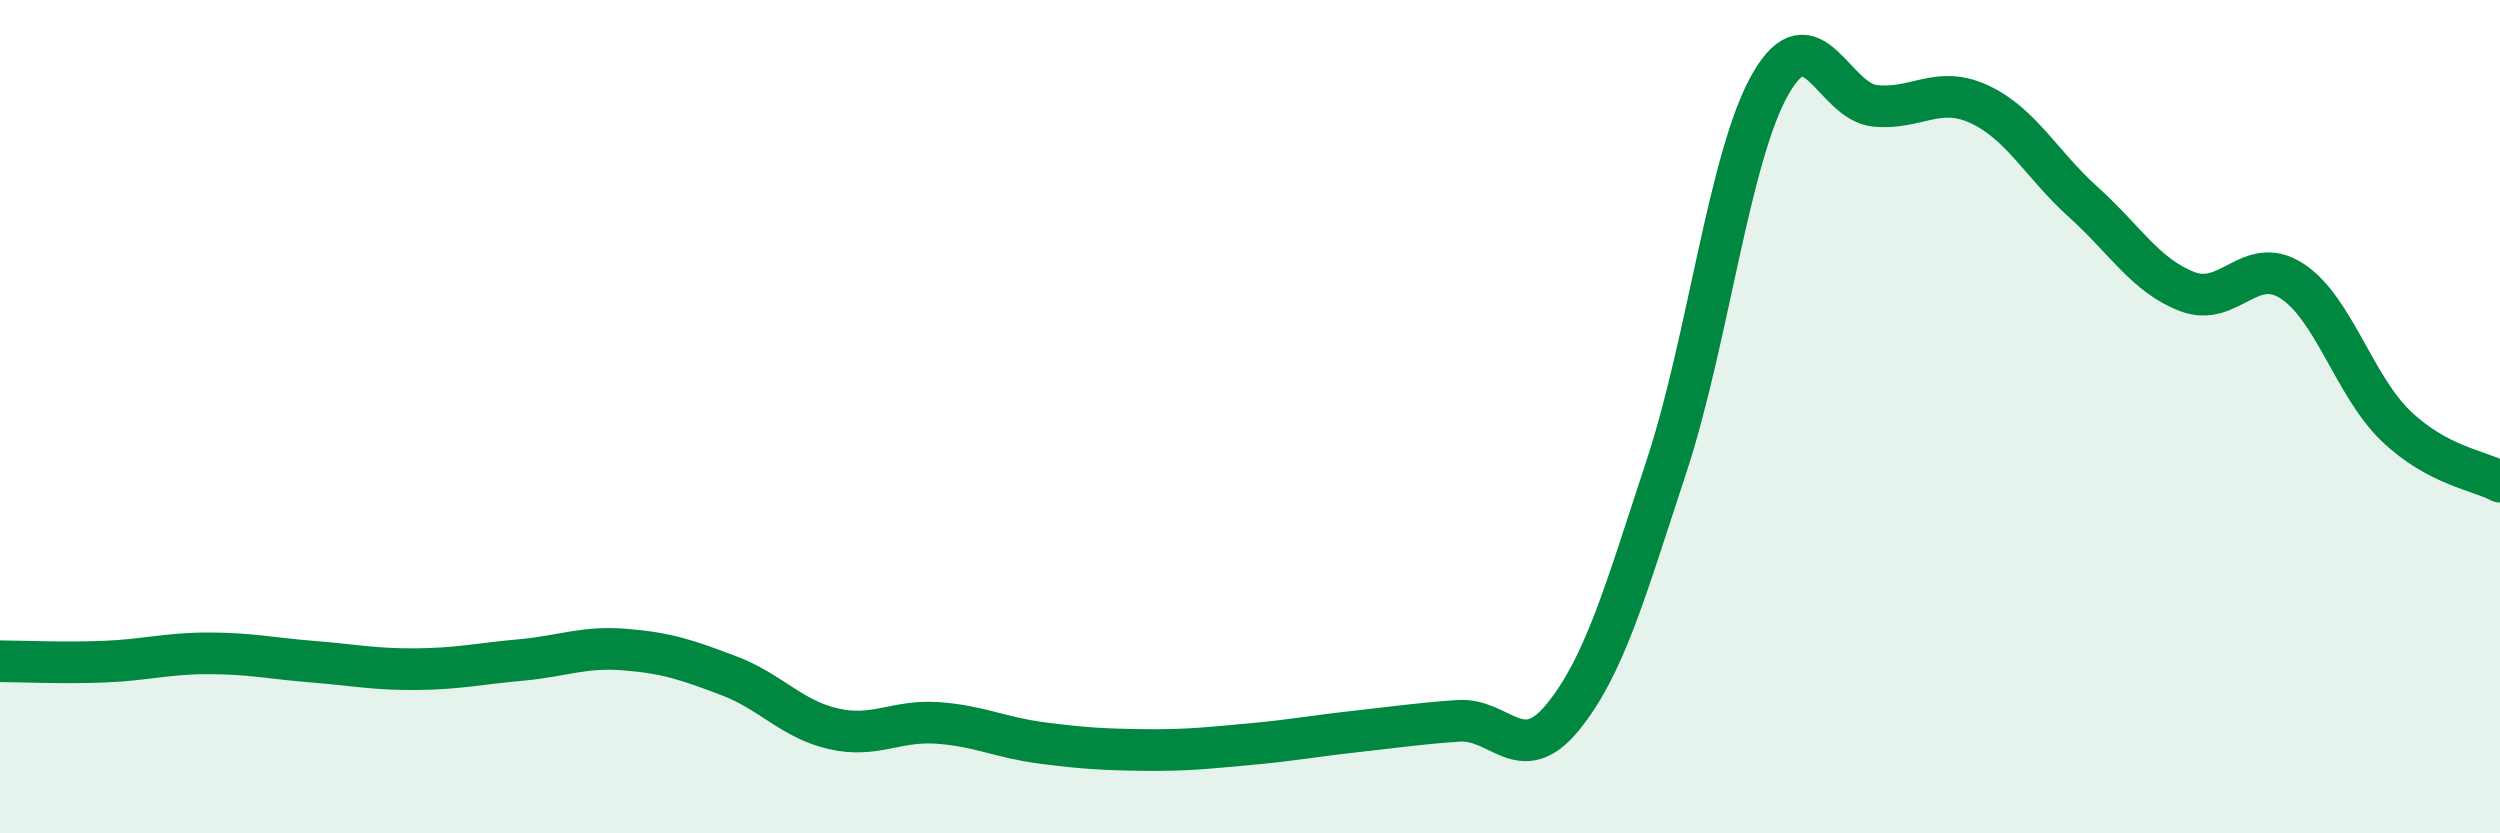 
    <svg width="60" height="20" viewBox="0 0 60 20" xmlns="http://www.w3.org/2000/svg">
      <path
        d="M 0,15.87 C 0.5,15.87 1.5,15.92 2.5,15.88 C 3.5,15.84 4,15.68 5,15.68 C 6,15.68 6.5,15.8 7.5,15.88 C 8.5,15.96 9,16.07 10,16.06 C 11,16.05 11.5,15.93 12.5,15.84 C 13.5,15.75 14,15.51 15,15.59 C 16,15.67 16.5,15.84 17.5,16.22 C 18.5,16.6 19,17.26 20,17.49 C 21,17.72 21.5,17.28 22.5,17.35 C 23.5,17.42 24,17.7 25,17.83 C 26,17.96 26.5,17.99 27.5,18 C 28.5,18.01 29,17.95 30,17.86 C 31,17.77 31.5,17.67 32.5,17.56 C 33.5,17.45 34,17.37 35,17.3 C 36,17.23 36.5,18.44 37.5,17.22 C 38.5,16 39,14.22 40,11.18 C 41,8.14 41.5,3.73 42.5,2 C 43.5,0.27 44,2.44 45,2.54 C 46,2.64 46.5,2.04 47.5,2.5 C 48.5,2.96 49,3.95 50,4.85 C 51,5.75 51.5,6.62 52.5,7 C 53.5,7.38 54,6.1 55,6.74 C 56,7.38 56.5,9.26 57.5,10.22 C 58.5,11.18 59.5,11.29 60,11.56L60 20L0 20Z"
        fill="#008740"
        opacity="0.1"
        stroke-linecap="round"
        stroke-linejoin="round"
      />
      <path
        d="M 0,15.87 C 0.5,15.87 1.5,15.92 2.5,15.88 C 3.5,15.84 4,15.68 5,15.68 C 6,15.68 6.5,15.8 7.5,15.88 C 8.5,15.96 9,16.07 10,16.06 C 11,16.05 11.5,15.93 12.5,15.84 C 13.5,15.75 14,15.51 15,15.59 C 16,15.67 16.5,15.84 17.5,16.22 C 18.5,16.6 19,17.26 20,17.49 C 21,17.72 21.5,17.28 22.5,17.35 C 23.5,17.42 24,17.7 25,17.83 C 26,17.96 26.5,17.99 27.5,18 C 28.5,18.01 29,17.95 30,17.86 C 31,17.77 31.5,17.67 32.5,17.56 C 33.5,17.45 34,17.37 35,17.3 C 36,17.23 36.5,18.44 37.5,17.22 C 38.5,16 39,14.22 40,11.18 C 41,8.14 41.5,3.73 42.5,2 C 43.5,0.27 44,2.44 45,2.54 C 46,2.64 46.5,2.04 47.5,2.5 C 48.5,2.96 49,3.95 50,4.85 C 51,5.75 51.5,6.62 52.5,7 C 53.5,7.38 54,6.1 55,6.74 C 56,7.38 56.5,9.26 57.5,10.22 C 58.5,11.18 59.5,11.29 60,11.56"
        stroke="#008740"
        stroke-width="1"
        fill="none"
        stroke-linecap="round"
        stroke-linejoin="round"
      />
    </svg>
  